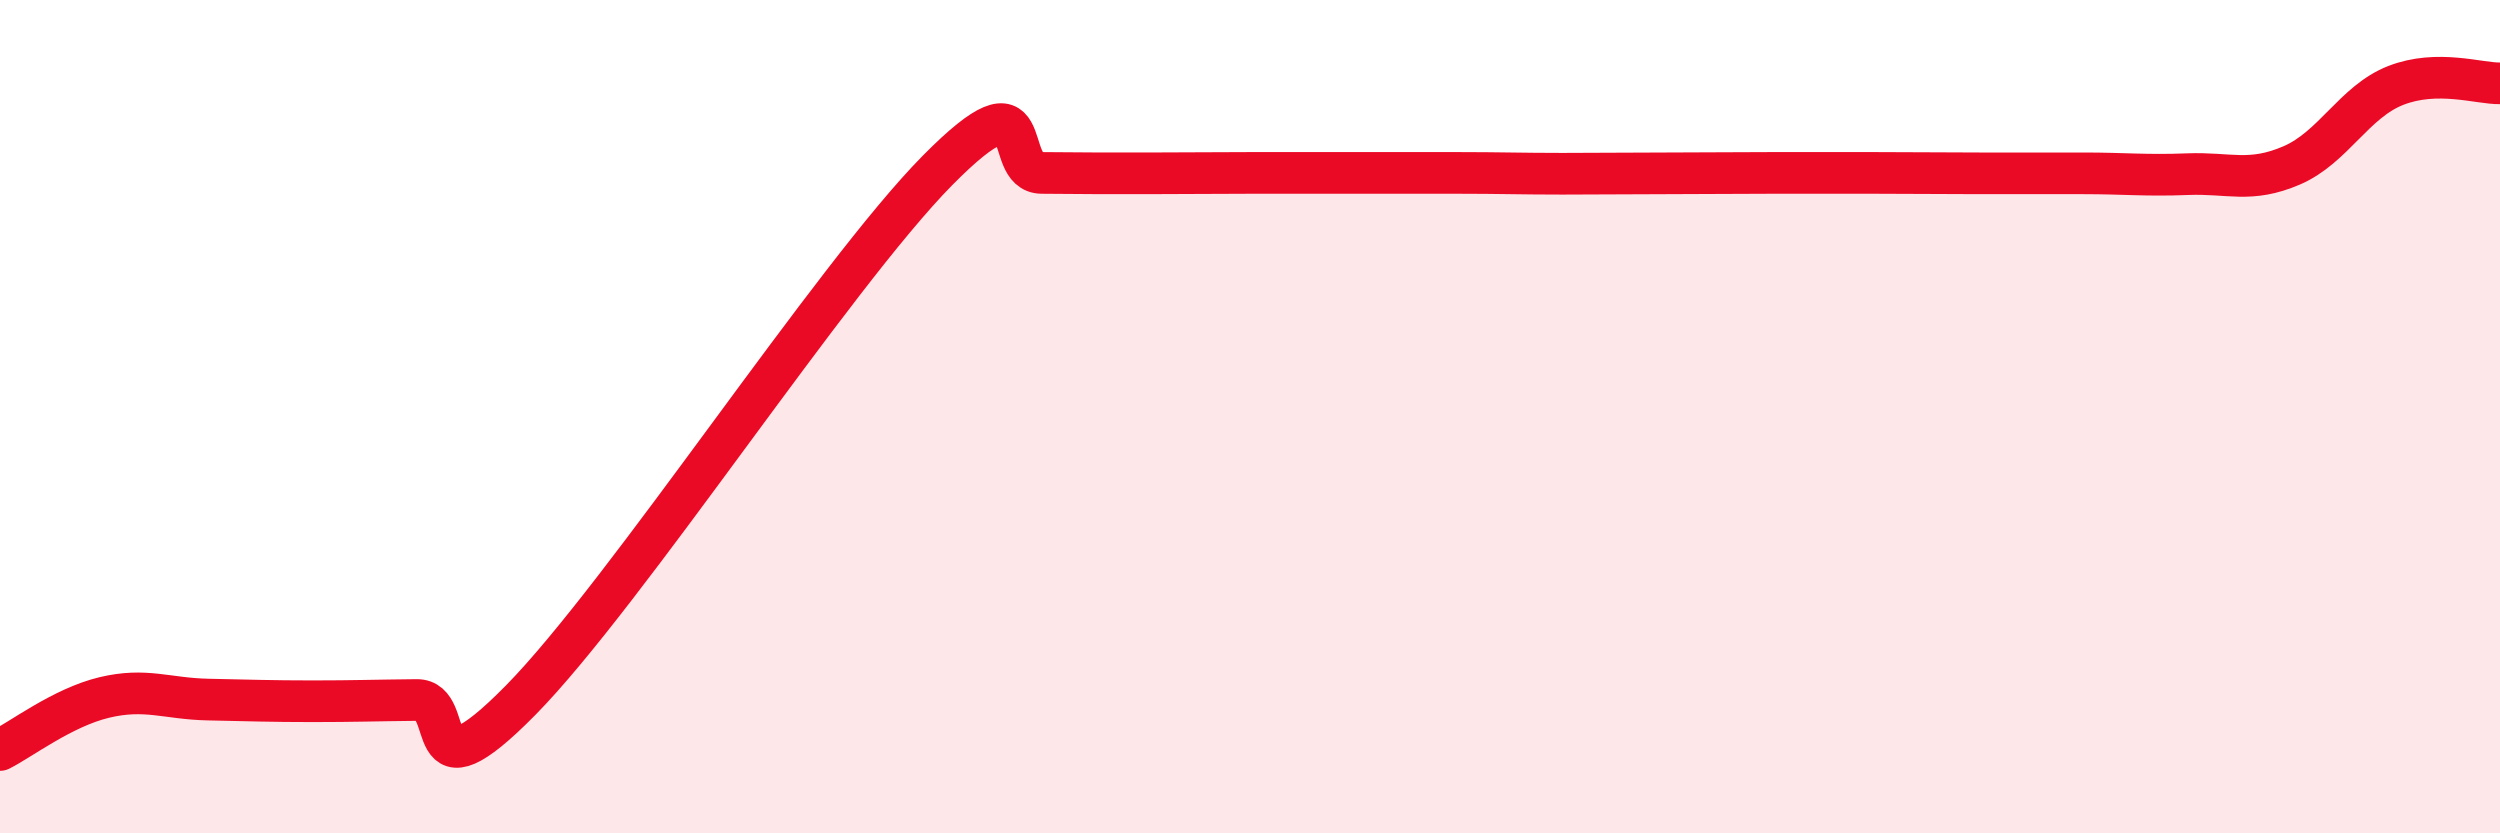 
    <svg width="60" height="20" viewBox="0 0 60 20" xmlns="http://www.w3.org/2000/svg">
      <path
        d="M 0,18 C 0.5,17.75 1.5,16.98 2.5,16.74 C 3.5,16.5 4,16.77 5,16.79 C 6,16.81 6.5,16.83 7.5,16.83 C 8.5,16.83 9,16.81 10,16.8 C 11,16.79 10,19.34 12.5,16.8 C 15,14.26 20,6.62 22.5,4.09 C 25,1.56 24,4.14 25,4.15 C 26,4.16 26.5,4.16 27.5,4.16 C 28.5,4.16 29,4.15 30,4.15 C 31,4.15 31.5,4.15 32.5,4.15 C 33.5,4.15 34,4.15 35,4.15 C 36,4.15 36.5,4.17 37.5,4.17 C 38.5,4.17 39,4.16 40,4.16 C 41,4.16 41.5,4.15 42.5,4.15 C 43.5,4.15 44,4.15 45,4.15 C 46,4.15 46.5,4.16 47.5,4.16 C 48.5,4.16 49,4.16 50,4.16 C 51,4.16 51.5,4.22 52.5,4.18 C 53.5,4.14 54,4.4 55,3.97 C 56,3.54 56.5,2.44 57.5,2.05 C 58.5,1.66 59.5,2.01 60,2L60 20L0 20Z"
        fill="#EB0A25"
        opacity="0.1"
        stroke-linecap="round"
        stroke-linejoin="round"
      />
      <path
        d="M 0,18 C 0.5,17.75 1.5,16.98 2.5,16.74 C 3.5,16.5 4,16.77 5,16.79 C 6,16.81 6.5,16.83 7.5,16.83 C 8.5,16.83 9,16.81 10,16.8 C 11,16.79 10,19.34 12.5,16.8 C 15,14.26 20,6.62 22.5,4.09 C 25,1.56 24,4.14 25,4.15 C 26,4.16 26.5,4.16 27.5,4.16 C 28.5,4.16 29,4.15 30,4.15 C 31,4.15 31.5,4.15 32.5,4.15 C 33.5,4.15 34,4.15 35,4.15 C 36,4.15 36.5,4.17 37.5,4.17 C 38.5,4.17 39,4.16 40,4.16 C 41,4.16 41.5,4.15 42.5,4.15 C 43.5,4.15 44,4.15 45,4.15 C 46,4.15 46.5,4.16 47.5,4.16 C 48.5,4.16 49,4.16 50,4.16 C 51,4.16 51.5,4.22 52.5,4.18 C 53.5,4.14 54,4.4 55,3.97 C 56,3.54 56.5,2.44 57.5,2.05 C 58.5,1.66 59.5,2.01 60,2"
        stroke="#EB0A25"
        stroke-width="1"
        fill="none"
        stroke-linecap="round"
        stroke-linejoin="round"
      />
    </svg>
  